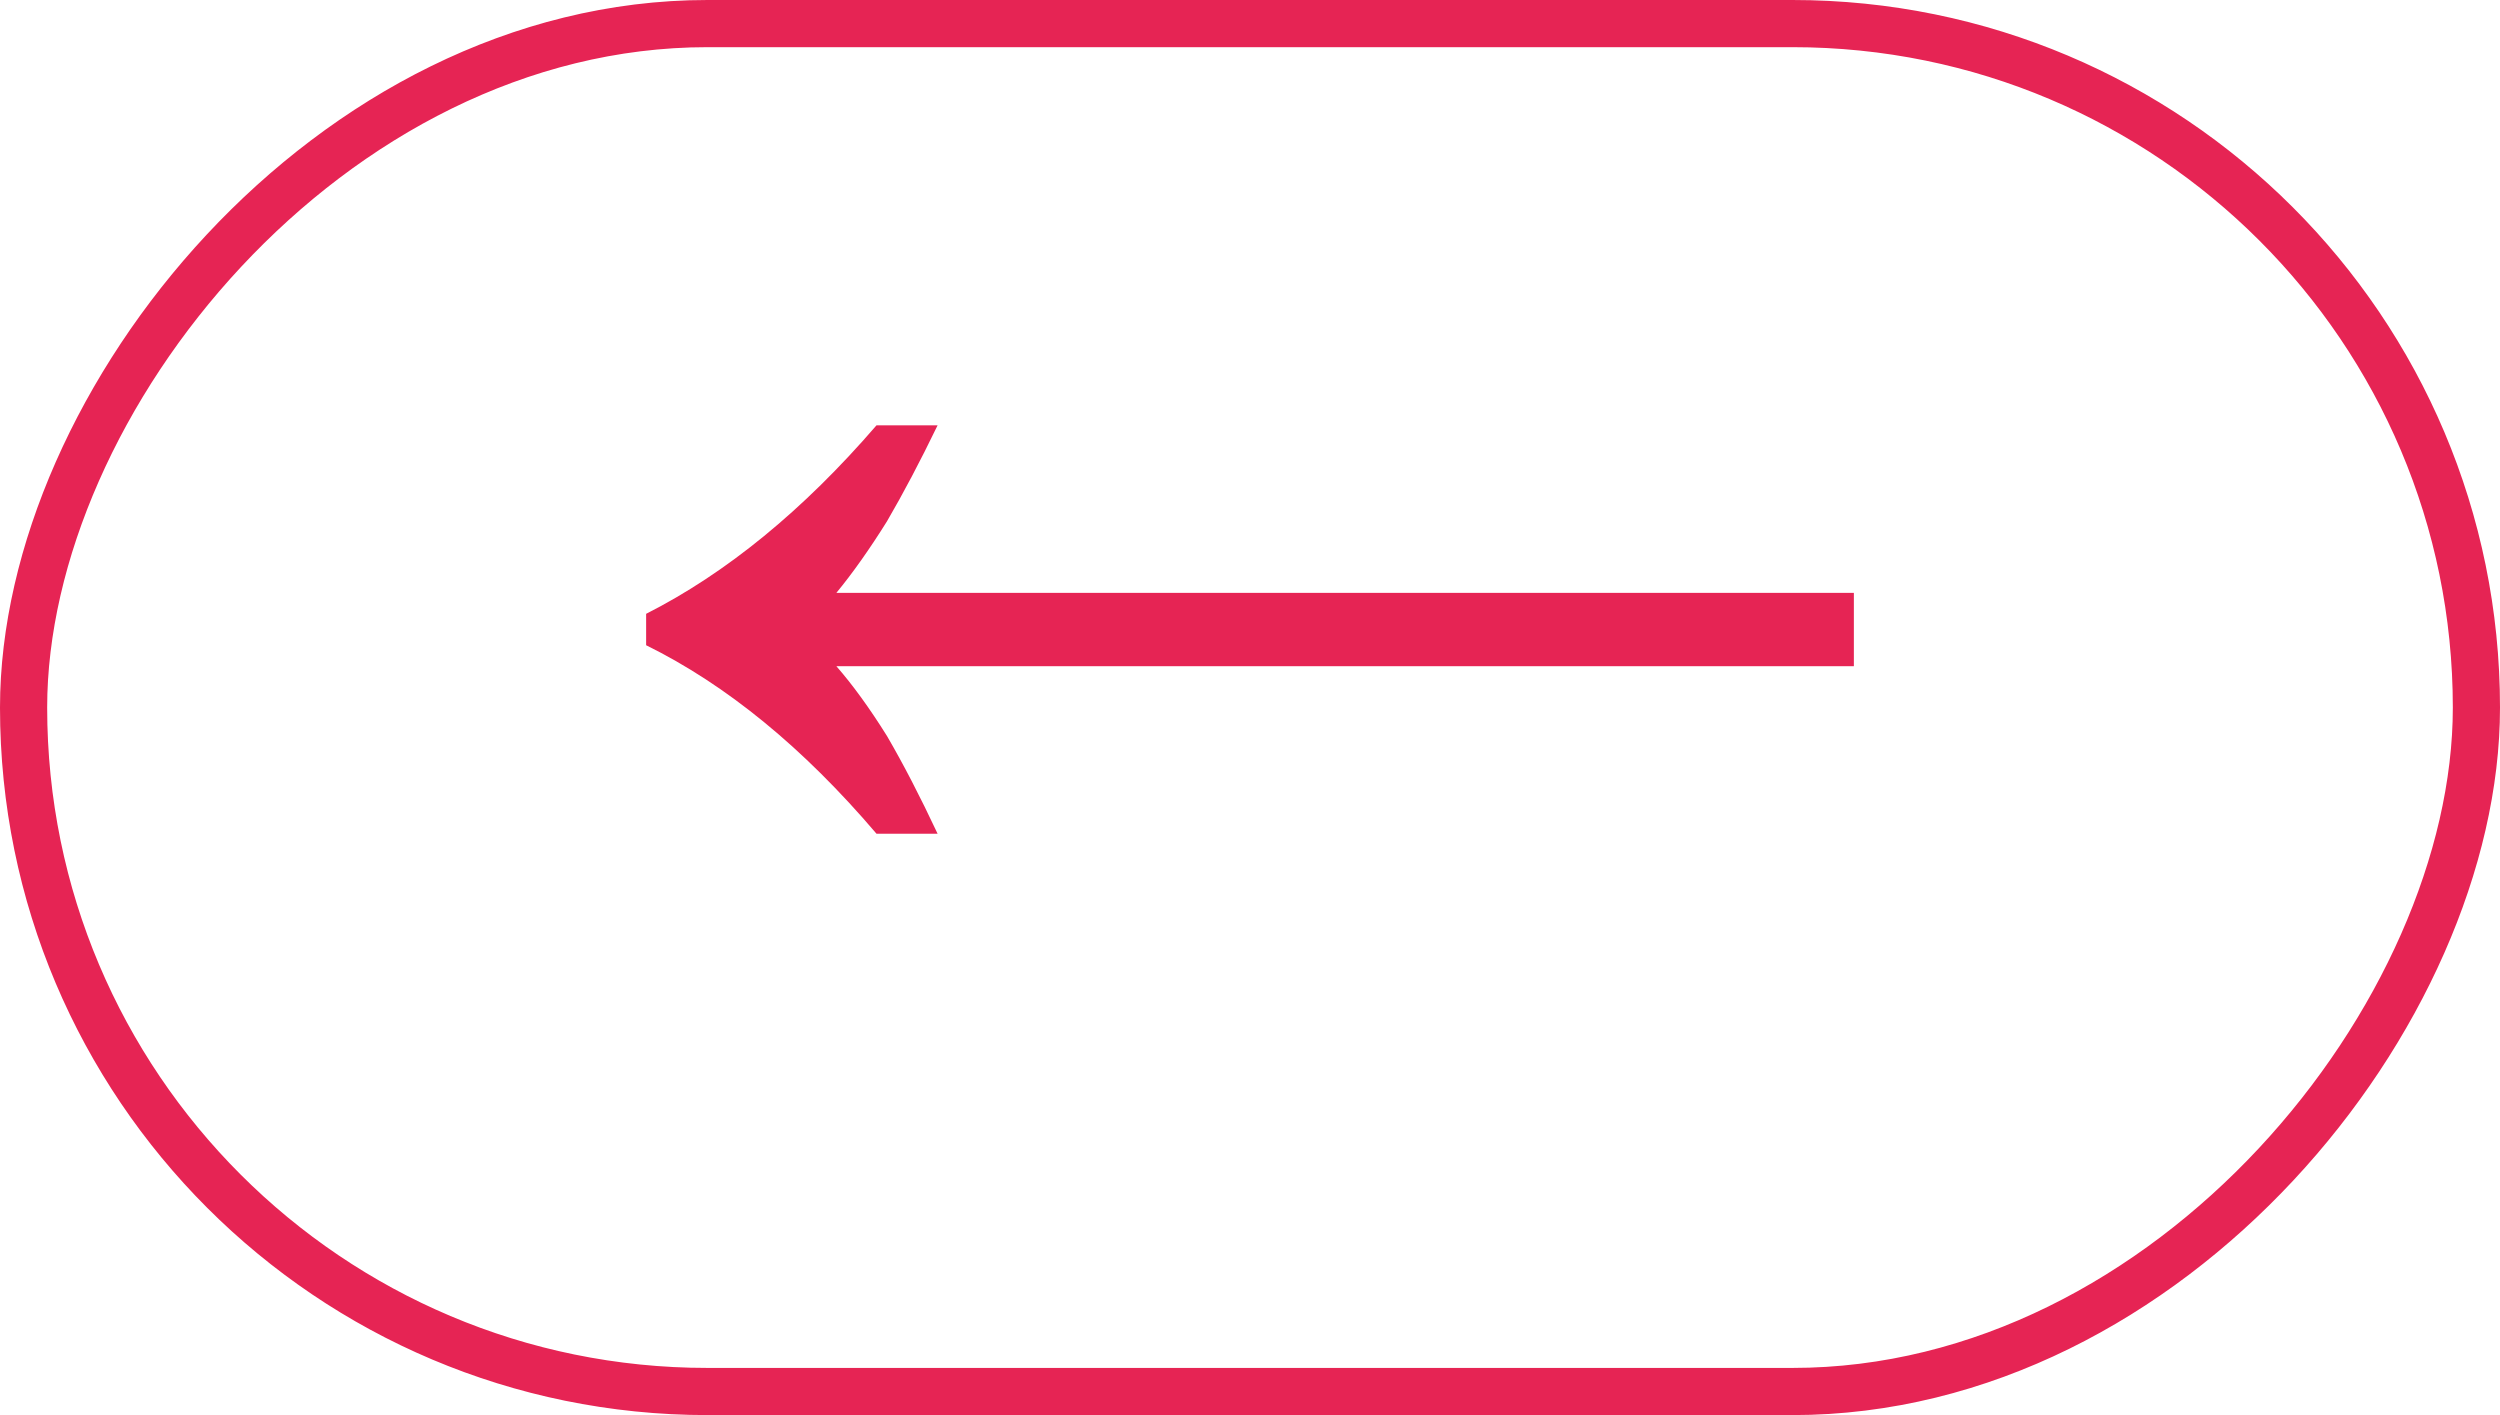 <svg width="53" height="30" viewBox="0 0 53 30" fill="none" xmlns="http://www.w3.org/2000/svg">
<rect x="-0.5" y="0.5" width="52" height="29" rx="14.5" transform="matrix(-1 0 0 1 52 0)" stroke="#E62454"/>
<path d="M19.877 17.675C19.507 16.886 19.149 16.195 18.804 15.603C18.434 15.011 18.076 14.518 17.731 14.123H39.302V12.569H17.731C18.076 12.15 18.434 11.644 18.804 11.052C19.149 10.46 19.507 9.782 19.877 9.017H18.582C17.028 10.818 15.4 12.15 13.698 13.013V13.679C15.4 14.518 17.028 15.85 18.582 17.675H19.877Z" fill="#E62454"/>
</svg>
